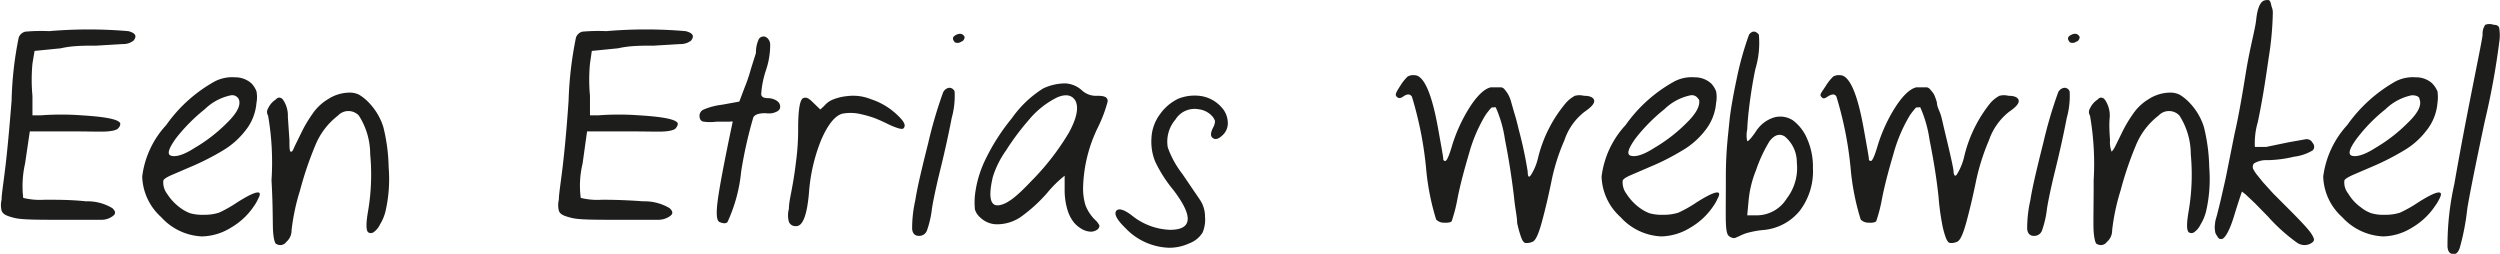 <svg id="Laag_1" data-name="Laag 1" xmlns="http://www.w3.org/2000/svg" viewBox="0 0 94.75 9.62">
    <defs>
        <style>.cls-1{fill:#1d1d1b;}</style>
    </defs>
    <title>Naamloos-2</title>
    <path class="cls-1"
          d="M375.47,293.58a17.66,17.66,0,0,1,3,0c.28.07.34.19.2.36a.63.63,0,0,1-.41.13l-1,.06c-.47,0-.92,0-1.34.1l-1,.1-.08.48a6.45,6.45,0,0,0,0,1.22l0,.74.33,0a10.33,10.33,0,0,1,1.52,0c1,.06,1.48.17,1.48.33a.25.25,0,0,1-.07.15c-.05.07-.18.11-.41.13s-.66,0-1.33,0l-1.62,0-.18,1.22a3.86,3.86,0,0,0-.07,1.3,2.63,2.63,0,0,0,.81.07c.51,0,1,0,1.57.06a1.82,1.82,0,0,1,1,.26c.07.07.1.12.1.16s0,.08-.1.15a.72.72,0,0,1-.45.13c-.23,0-.72,0-1.47,0-.91,0-1.51,0-1.79-.07s-.44-.13-.49-.28a.86.86,0,0,1,0-.41c0-.22.08-.68.16-1.38s.15-1.5.22-2.38a13.31,13.31,0,0,1,.27-2.39.35.35,0,0,1,.25-.22A6.72,6.72,0,0,1,375.47,293.58Z"
          transform="translate(-373.61 -292.4)"/>
    <path class="cls-1"
          d="M381.76,295.48a1.44,1.44,0,0,1,.76-.15.92.92,0,0,1,.62.23.9.9,0,0,1,.19.3,1.17,1.17,0,0,1,0,.44,1.92,1.92,0,0,1-.42,1.05,3.06,3.06,0,0,1-.88.77,9.81,9.81,0,0,1-1,.52l-.86.37c-.24.1-.36.18-.37.24a.71.71,0,0,0,.14.49,2,2,0,0,0,.48.52,1.6,1.6,0,0,0,.39.22,1.69,1.69,0,0,0,.51.06,1.82,1.82,0,0,0,.59-.08,4.76,4.76,0,0,0,.69-.39c.71-.45,1-.5.79-.13a1.34,1.34,0,0,1-.14.25,2.66,2.66,0,0,1-.89.84,2.15,2.15,0,0,1-1.1.33,2.21,2.21,0,0,1-1.54-.73,2.15,2.15,0,0,1-.72-1.54,3.5,3.5,0,0,1,.91-1.95A5.52,5.52,0,0,1,381.76,295.48Zm.9.68a.28.28,0,0,0-.29-.15,2,2,0,0,0-1,.53,6.64,6.64,0,0,0-1.09,1.1c-.28.39-.35.61-.19.66s.44,0,.89-.29a6,6,0,0,0,1.23-.95C382.6,296.68,382.75,296.38,382.66,296.16Z"
          transform="translate(-373.61 -292.4)"/>
    <path class="cls-1"
          d="M384.58,297.71c0,.29,0,.44.06.44s.08-.08.15-.23l.27-.55a4.86,4.86,0,0,1,.39-.65,1.87,1.87,0,0,1,.59-.56,1.52,1.52,0,0,1,.81-.25.78.78,0,0,1,.37.08,1.77,1.77,0,0,1,.37.3,2.32,2.32,0,0,1,.55.93,6.82,6.82,0,0,1,.2,1.52,5.45,5.45,0,0,1-.12,1.67,1.75,1.75,0,0,1-.21.5.74.74,0,0,1-.24.29.18.18,0,0,1-.21,0c-.08-.08-.08-.34,0-.8a8.24,8.24,0,0,0,.08-2.16,2.71,2.71,0,0,0-.43-1.46.54.54,0,0,0-.79,0,2.71,2.71,0,0,0-.86,1.13,13.05,13.05,0,0,0-.58,1.71,8,8,0,0,0-.32,1.51.57.57,0,0,1-.2.44.28.28,0,0,1-.37.08c-.06,0-.11-.2-.13-.47s0-.92-.06-1.95a10.35,10.35,0,0,0-.13-2.45.25.25,0,0,1,0-.27.78.78,0,0,1,.28-.33c.06-.06.11-.09.15-.08s.08,0,.15.1a1.07,1.07,0,0,1,.17.63C384.54,297.11,384.56,297.42,384.58,297.71Z"
          transform="translate(-373.61 -292.4)"/>
    <path class="cls-1"
          d="M396.59,293.58a17.53,17.53,0,0,1,3,0q.42.1.21.36a.65.65,0,0,1-.41.13l-1,.06c-.47,0-.92,0-1.35.1l-1,.1-.07.48a6.45,6.45,0,0,0,0,1.22l0,.74.33,0a10.33,10.33,0,0,1,1.52,0c1,.06,1.48.17,1.48.33a.33.33,0,0,1-.07.15c-.05.07-.19.11-.41.13s-.67,0-1.33,0l-1.63,0-.17,1.22a3.57,3.57,0,0,0-.07,1.3,2.63,2.63,0,0,0,.81.07q.75,0,1.56.06a1.86,1.86,0,0,1,1,.26c.07.07.1.12.1.16s0,.08-.1.15a.77.77,0,0,1-.45.13c-.23,0-.73,0-1.48,0-.91,0-1.5,0-1.78-.07s-.45-.13-.49-.28a.86.86,0,0,1,0-.41c0-.22.08-.68.16-1.38s.15-1.5.21-2.38a13.85,13.85,0,0,1,.28-2.39.35.35,0,0,1,.24-.22A6.94,6.94,0,0,1,396.59,293.58Z"
          transform="translate(-373.61 -292.4)"/>
    <path class="cls-1"
          d="M402.37,293.88a.21.21,0,0,1,.26-.08.33.33,0,0,1,.17.29,3,3,0,0,1-.17,1,3.61,3.61,0,0,0-.17.87c0,.11.09.16.26.16s.41.09.45.26-.06.25-.29.31a1,1,0,0,1-.26,0c-.25,0-.4.05-.46.16a16.55,16.55,0,0,0-.46,2.05,5.9,5.9,0,0,1-.52,1.92c-.07.06-.16.05-.29,0s-.14-.34-.08-.81.25-1.49.57-3c0,0,0,0,0,0a.19.19,0,0,0-.1,0l-.19,0h-.31a1.86,1.86,0,0,1-.51,0,.17.17,0,0,1-.14-.15.26.26,0,0,1,.13-.3,2.49,2.49,0,0,1,.71-.19l.66-.12.2-.53a5.9,5.9,0,0,0,.24-.71l.19-.6A1.2,1.2,0,0,1,402.37,293.88Z"
          transform="translate(-373.61 -292.4)"/>
    <path class="cls-1"
          d="M404.85,296.41a.84.84,0,0,1,.31-.23,2,2,0,0,1,.58-.14,1.8,1.8,0,0,1,.88.12,2.6,2.6,0,0,1,.89.5c.29.25.42.43.38.54s-.1.09-.2.07a2.52,2.52,0,0,1-.39-.15c-.16-.08-.33-.16-.53-.24a4.24,4.24,0,0,0-.61-.17,1.67,1.67,0,0,0-.63,0c-.28.08-.55.42-.8,1a6.58,6.58,0,0,0-.46,2q-.11,1.26-.48,1.26a.27.27,0,0,1-.28-.16.94.94,0,0,1,0-.5c0-.22.06-.47.11-.74s.11-.62.16-1.05a9.07,9.07,0,0,0,.08-1.26c0-.71.07-1.09.19-1.14s.21,0,.38.17l.27.26Z"
          transform="translate(-373.61 -292.4)"/>
    <path class="cls-1"
          d="M409.34,295.94a.31.31,0,0,1,.22-.21.21.21,0,0,1,.23.14,3.09,3.09,0,0,1-.11,1c-.11.57-.25,1.22-.43,1.95s-.28,1.23-.32,1.49a3.66,3.66,0,0,1-.19.83.31.31,0,0,1-.3.2c-.15,0-.24-.08-.26-.26a4.81,4.81,0,0,1,.12-1.09c.07-.46.24-1.18.49-2.17A16.66,16.66,0,0,1,409.34,295.94Zm.45-1.95q-.15-.17.06-.27c.14-.07.25-.05.32.08s0,0,0,0,0,.14-.13.18A.24.24,0,0,1,409.79,294Z"
          transform="translate(-373.61 -292.4)"/>
    <path class="cls-1"
          d="M413.15,295.75a2,2,0,0,1,.82-.19,1,1,0,0,1,.65.27.79.79,0,0,0,.58.2c.27,0,.4.05.39.22a5.34,5.34,0,0,1-.38,1,5.47,5.47,0,0,0-.55,2.23,2.16,2.16,0,0,0,.09.7,1.59,1.59,0,0,0,.36.55.7.7,0,0,1,.17.22s0,.09-.08.15a.41.41,0,0,1-.25.08.71.71,0,0,1-.32-.09,1.11,1.11,0,0,1-.32-.26,1.45,1.45,0,0,1-.25-.5,2.59,2.59,0,0,1-.1-.71c0-.37,0-.56,0-.56a4.25,4.25,0,0,0-.66.65,5.86,5.86,0,0,1-1,.91,1.59,1.59,0,0,1-.86.28.91.91,0,0,1-.67-.25.65.65,0,0,1-.21-.31,2.74,2.74,0,0,1,0-.54,4.19,4.19,0,0,1,.4-1.36,7.81,7.81,0,0,1,1-1.56A4.12,4.12,0,0,1,413.15,295.75Zm1.22.47c-.13-.22-.36-.27-.69-.13a3.28,3.28,0,0,0-1.09.87,9.39,9.39,0,0,0-.85,1.14,3.57,3.57,0,0,0-.5,1c-.18.76-.1,1.12.22,1.08s.67-.32,1.21-.89a9.5,9.5,0,0,0,1.45-1.86C414.42,296.88,414.5,296.48,414.37,296.22Z"
          transform="translate(-373.61 -292.4)"/>
    <path class="cls-1"
          d="M417.25,297.64a1.63,1.63,0,0,1,.33-.92,1.79,1.79,0,0,1,.69-.58,1.67,1.67,0,0,1,.86-.1,1.31,1.31,0,0,1,.77.42.87.87,0,0,1,.24.53.62.62,0,0,1-.16.5q-.24.25-.39.15c-.11-.06-.11-.2,0-.41a.56.56,0,0,0,.07-.24.51.51,0,0,0-.13-.21.82.82,0,0,0-.5-.24.85.85,0,0,0-.87.39,1.28,1.28,0,0,0-.29,1.06,3.61,3.61,0,0,0,.55,1l.68,1a1.14,1.14,0,0,1,.18.62,1.26,1.26,0,0,1-.09.6,1,1,0,0,1-.5.41,1.81,1.81,0,0,1-.77.17,2.38,2.38,0,0,1-1.66-.75c-.31-.3-.43-.52-.35-.64s.29-.07.59.16a2.44,2.44,0,0,0,1.45.55c.85,0,.9-.5.13-1.51a5.08,5.08,0,0,1-.69-1.08A2,2,0,0,1,417.25,297.64Z"
          transform="translate(-373.61 -292.4)"/>
    <path class="cls-1"
          d="M426.7,295.62a1.78,1.78,0,0,1,.26-.32.44.44,0,0,1,.26-.05c.36,0,.66.72.89,2,.13.72.2,1.11.2,1.17a.07.07,0,0,0,.08.08c.05,0,.14-.19.25-.57a6,6,0,0,1,.7-1.51c.28-.42.54-.66.77-.71h.4a.22.22,0,0,1,.14.1,1,1,0,0,1,.12.17,1.25,1.25,0,0,1,.12.31l.12.42c.05.15.1.35.16.6a15.62,15.62,0,0,1,.34,1.59c0,.23.06.26.16.07a2,2,0,0,0,.23-.58,5.11,5.11,0,0,1,1.05-2.08,1.2,1.2,0,0,1,.35-.28.69.69,0,0,1,.34,0c.26,0,.38.08.39.19s-.12.25-.37.42a2.27,2.27,0,0,0-.76,1.08,7.57,7.57,0,0,0-.5,1.6c-.11.53-.22,1-.35,1.48s-.24.71-.35.76a.54.54,0,0,1-.26.05c-.07,0-.13-.08-.18-.22a4.29,4.29,0,0,1-.15-.54c0-.23-.08-.55-.12-1-.09-.74-.2-1.45-.34-2.15a4.66,4.66,0,0,0-.35-1.23.12.12,0,0,0-.07,0l-.08,0a.69.69,0,0,0-.11.12,1.83,1.83,0,0,0-.16.22,5.84,5.84,0,0,0-.6,1.43c-.18.61-.33,1.17-.43,1.68a5.78,5.78,0,0,1-.21.83c0,.07-.13.1-.29.09a.41.41,0,0,1-.31-.12,9.33,9.33,0,0,1-.37-1.82,13.68,13.68,0,0,0-.55-2.84q-.11-.16-.33,0c-.1.07-.18.08-.25,0S426.53,295.89,426.7,295.62Z"
          transform="translate(-373.61 -292.4)"/>
    <path class="cls-1"
          d="M437.08,295.48a1.42,1.42,0,0,1,.76-.15.92.92,0,0,1,.62.23.9.9,0,0,1,.19.3,1.17,1.17,0,0,1,0,.44,1.92,1.92,0,0,1-.42,1.05,3,3,0,0,1-.89.77,8.78,8.78,0,0,1-1,.52l-.86.37c-.24.1-.36.18-.37.24a.71.71,0,0,0,.14.49,2,2,0,0,0,.48.52,1.6,1.6,0,0,0,.39.22,1.69,1.69,0,0,0,.51.06,1.82,1.82,0,0,0,.59-.08,4.76,4.76,0,0,0,.69-.39c.71-.45,1-.5.79-.13a1.34,1.34,0,0,1-.14.25,2.66,2.66,0,0,1-.89.84,2.18,2.18,0,0,1-1.1.33,2.21,2.21,0,0,1-1.54-.73,2.15,2.15,0,0,1-.72-1.54,3.5,3.5,0,0,1,.91-1.95A5.52,5.52,0,0,1,437.08,295.48Zm.9.68a.28.28,0,0,0-.29-.15,2,2,0,0,0-1,.53,6.64,6.64,0,0,0-1.09,1.1c-.28.39-.35.61-.19.66s.44,0,.89-.29a6,6,0,0,0,1.23-.95C437.92,296.68,438.06,296.38,438,296.16Z"
          transform="translate(-373.61 -292.4)"/>
    <path class="cls-1"
          d="M439.9,293.71c.12-.15.24-.15.37,0a3.41,3.41,0,0,1-.13,1.3c-.08.38-.15.79-.21,1.24s-.09.8-.1,1.06a1,1,0,0,0,0,.44c.05,0,.16-.12.33-.37a1.25,1.25,0,0,1,.69-.53.88.88,0,0,1,.71.11,1.67,1.67,0,0,1,.54.7,2.59,2.59,0,0,1,.22,1.11,2.47,2.47,0,0,1-.5,1.62,2,2,0,0,1-1.41.73,3.35,3.35,0,0,0-.51.09,1.47,1.47,0,0,0-.33.12l-.18.08a.16.16,0,0,1-.13,0,.29.29,0,0,1-.14-.08c-.06-.06-.09-.22-.1-.5s0-.86,0-1.78.09-1.57.13-2,.14-1,.28-1.66A11.87,11.87,0,0,1,439.9,293.71Zm1.43,6.21a1.89,1.89,0,0,0,.38-1.35,1.27,1.27,0,0,0-.46-1c-.2-.12-.39-.06-.58.19a5.53,5.53,0,0,0-.51,1.1,4,4,0,0,0-.28,1.16l-.05.54.42,0A1.34,1.34,0,0,0,441.33,299.92Z"
          transform="translate(-373.61 -292.4)"/>
    <path class="cls-1"
          d="M442.83,295.62a1.78,1.78,0,0,1,.26-.32.44.44,0,0,1,.26-.05c.36,0,.66.72.89,2,.13.72.2,1.11.2,1.17a.07.07,0,0,0,.08.08c.05,0,.14-.19.25-.57a6,6,0,0,1,.7-1.51c.28-.42.54-.66.77-.71h.4a.22.22,0,0,1,.14.1,1.09,1.09,0,0,1,.13.17,2,2,0,0,1,.11.31c0,.14.08.28.13.42s.09.35.15.6c.23.95.35,1.49.35,1.59s.05.26.15.07a2.24,2.24,0,0,0,.24-.58,5.12,5.12,0,0,1,1-2.08,1.2,1.2,0,0,1,.35-.28.69.69,0,0,1,.34,0c.26,0,.38.08.39.19s-.12.25-.37.42a2.34,2.34,0,0,0-.76,1.08,8.2,8.2,0,0,0-.5,1.6c-.11.53-.22,1-.35,1.48s-.24.71-.35.76a.54.54,0,0,1-.26.05c-.07,0-.13-.08-.18-.22a3.18,3.18,0,0,1-.14-.54,9.15,9.15,0,0,1-.13-1c-.08-.74-.2-1.45-.34-2.15a4.66,4.66,0,0,0-.35-1.23.12.12,0,0,0-.07,0l-.08,0a.69.69,0,0,0-.11.12,1.83,1.83,0,0,0-.16.22,5.84,5.84,0,0,0-.6,1.43c-.18.61-.33,1.17-.43,1.68a5.78,5.78,0,0,1-.21.83c0,.07-.13.1-.29.09a.41.41,0,0,1-.31-.12,9.33,9.33,0,0,1-.37-1.82,13.68,13.68,0,0,0-.55-2.84c-.06-.11-.18-.1-.33,0s-.18.08-.25,0S442.66,295.89,442.83,295.62Z"
          transform="translate(-373.61 -292.4)"/>
    <path class="cls-1"
          d="M451.6,295.94a.3.3,0,0,1,.23-.21.2.2,0,0,1,.22.14,3.09,3.09,0,0,1-.11,1c-.11.57-.25,1.22-.43,1.95s-.28,1.23-.32,1.49a3.66,3.66,0,0,1-.19.83.31.31,0,0,1-.3.2c-.15,0-.24-.08-.26-.26a4.81,4.81,0,0,1,.12-1.09c.07-.46.24-1.18.49-2.17A16.66,16.66,0,0,1,451.6,295.94Zm.45-1.95q-.15-.17.06-.27c.14-.07.25-.05.32.08s0,0,0,0,0,.14-.13.18A.24.24,0,0,1,452.05,294Z"
          transform="translate(-373.61 -292.4)"/>
    <path class="cls-1"
          d="M453.58,297.71a1,1,0,0,0,.06.44s.08-.08.15-.23l.27-.55a4.86,4.86,0,0,1,.39-.65,1.87,1.87,0,0,1,.59-.56,1.52,1.52,0,0,1,.81-.25.78.78,0,0,1,.37.08,1.77,1.77,0,0,1,.37.3,2.32,2.32,0,0,1,.55.93,6.82,6.82,0,0,1,.2,1.52,5.45,5.45,0,0,1-.12,1.67,1.75,1.75,0,0,1-.21.5.74.74,0,0,1-.24.29.18.18,0,0,1-.21,0c-.08-.08-.08-.34,0-.8a8.24,8.24,0,0,0,.08-2.16,2.71,2.71,0,0,0-.43-1.46.54.54,0,0,0-.79,0,2.71,2.71,0,0,0-.86,1.13,13.05,13.05,0,0,0-.58,1.71,8,8,0,0,0-.32,1.51.57.57,0,0,1-.2.44.28.28,0,0,1-.37.08c-.06,0-.11-.2-.13-.47s0-.92,0-1.95a10.64,10.64,0,0,0-.14-2.45.25.25,0,0,1,0-.27.78.78,0,0,1,.28-.33c.06-.06.11-.09.15-.08s.08,0,.15.1a1.07,1.07,0,0,1,.17.63C453.54,297.11,453.56,297.42,453.58,297.71Z"
          transform="translate(-373.61 -292.4)"/>
    <path class="cls-1"
          d="M459.12,293.14c.05-.45.16-.7.34-.73s.19,0,.24.23a.6.6,0,0,1,.05.24,12,12,0,0,1-.16,1.73c-.13.92-.26,1.72-.41,2.42a2.83,2.83,0,0,0-.11.94s.17,0,.42,0l.87-.18.62-.11a.25.25,0,0,1,.28.14.2.2,0,0,1,0,.28,1.8,1.8,0,0,1-.71.24,4.63,4.63,0,0,1-1,.13.91.91,0,0,0-.49.11.12.12,0,0,0-.06.08.22.22,0,0,0,0,.13,1.35,1.35,0,0,0,.13.21l.25.31.38.42.56.56c.51.51.81.83.91,1s.11.23,0,.31-.33.15-.56,0a6.75,6.75,0,0,1-1.11-1l-.48-.49-.36-.34-.14-.11s-.12.34-.3.93-.36.87-.48.87-.12-.06-.19-.16a.3.3,0,0,1-.05-.16.65.65,0,0,1,0-.25c0-.12.05-.24.08-.36s.08-.32.14-.57l.18-.79.34-1.7c.12-.51.26-1.27.42-2.27S459.09,293.48,459.12,293.14Z"
          transform="translate(-373.61 -292.4)"/>
    <path class="cls-1"
          d="M464.41,295.48a1.44,1.44,0,0,1,.76-.15.9.9,0,0,1,.62.23,1,1,0,0,1,.2.3,1.54,1.54,0,0,1,0,.44,1.92,1.92,0,0,1-.42,1.05,2.93,2.93,0,0,1-.88.77,9.81,9.81,0,0,1-1,.52l-.86.37c-.23.1-.36.18-.37.24a.68.68,0,0,0,.15.49,1.7,1.7,0,0,0,.48.52,1.31,1.31,0,0,0,.39.22,1.57,1.57,0,0,0,.5.06,1.82,1.82,0,0,0,.59-.08,4.76,4.76,0,0,0,.69-.39c.71-.45,1-.5.8-.13a1.48,1.48,0,0,1-.15.25,2.66,2.66,0,0,1-.89.84,2.14,2.14,0,0,1-1.09.33,2.23,2.23,0,0,1-1.55-.73,2.15,2.15,0,0,1-.72-1.54,3.57,3.57,0,0,1,.91-1.95A5.62,5.62,0,0,1,464.41,295.48Zm.9.68c0-.1-.13-.15-.29-.15a2,2,0,0,0-1,.53,6.19,6.19,0,0,0-1.08,1.1c-.29.39-.35.61-.2.66s.44,0,.89-.29a6,6,0,0,0,1.23-.95C465.26,296.68,465.4,296.38,465.31,296.16Z"
          transform="translate(-373.61 -292.4)"/>
    <path class="cls-1"
          d="M467.8,293.34a.46.46,0,0,1,.32,0q.18,0,.21.12a1.69,1.69,0,0,1,0,.55,28.52,28.52,0,0,1-.55,3q-.53,2.5-.66,3.3a8.91,8.91,0,0,1-.29,1.5c-.06.16-.14.24-.26.22s-.18-.1-.2-.27a10.64,10.64,0,0,1,.26-2.39c.22-1.27.46-2.51.7-3.72s.37-1.85.37-1.94A.6.6,0,0,1,467.8,293.34Z"
          transform="translate(-373.61 -292.4)"/>
</svg>